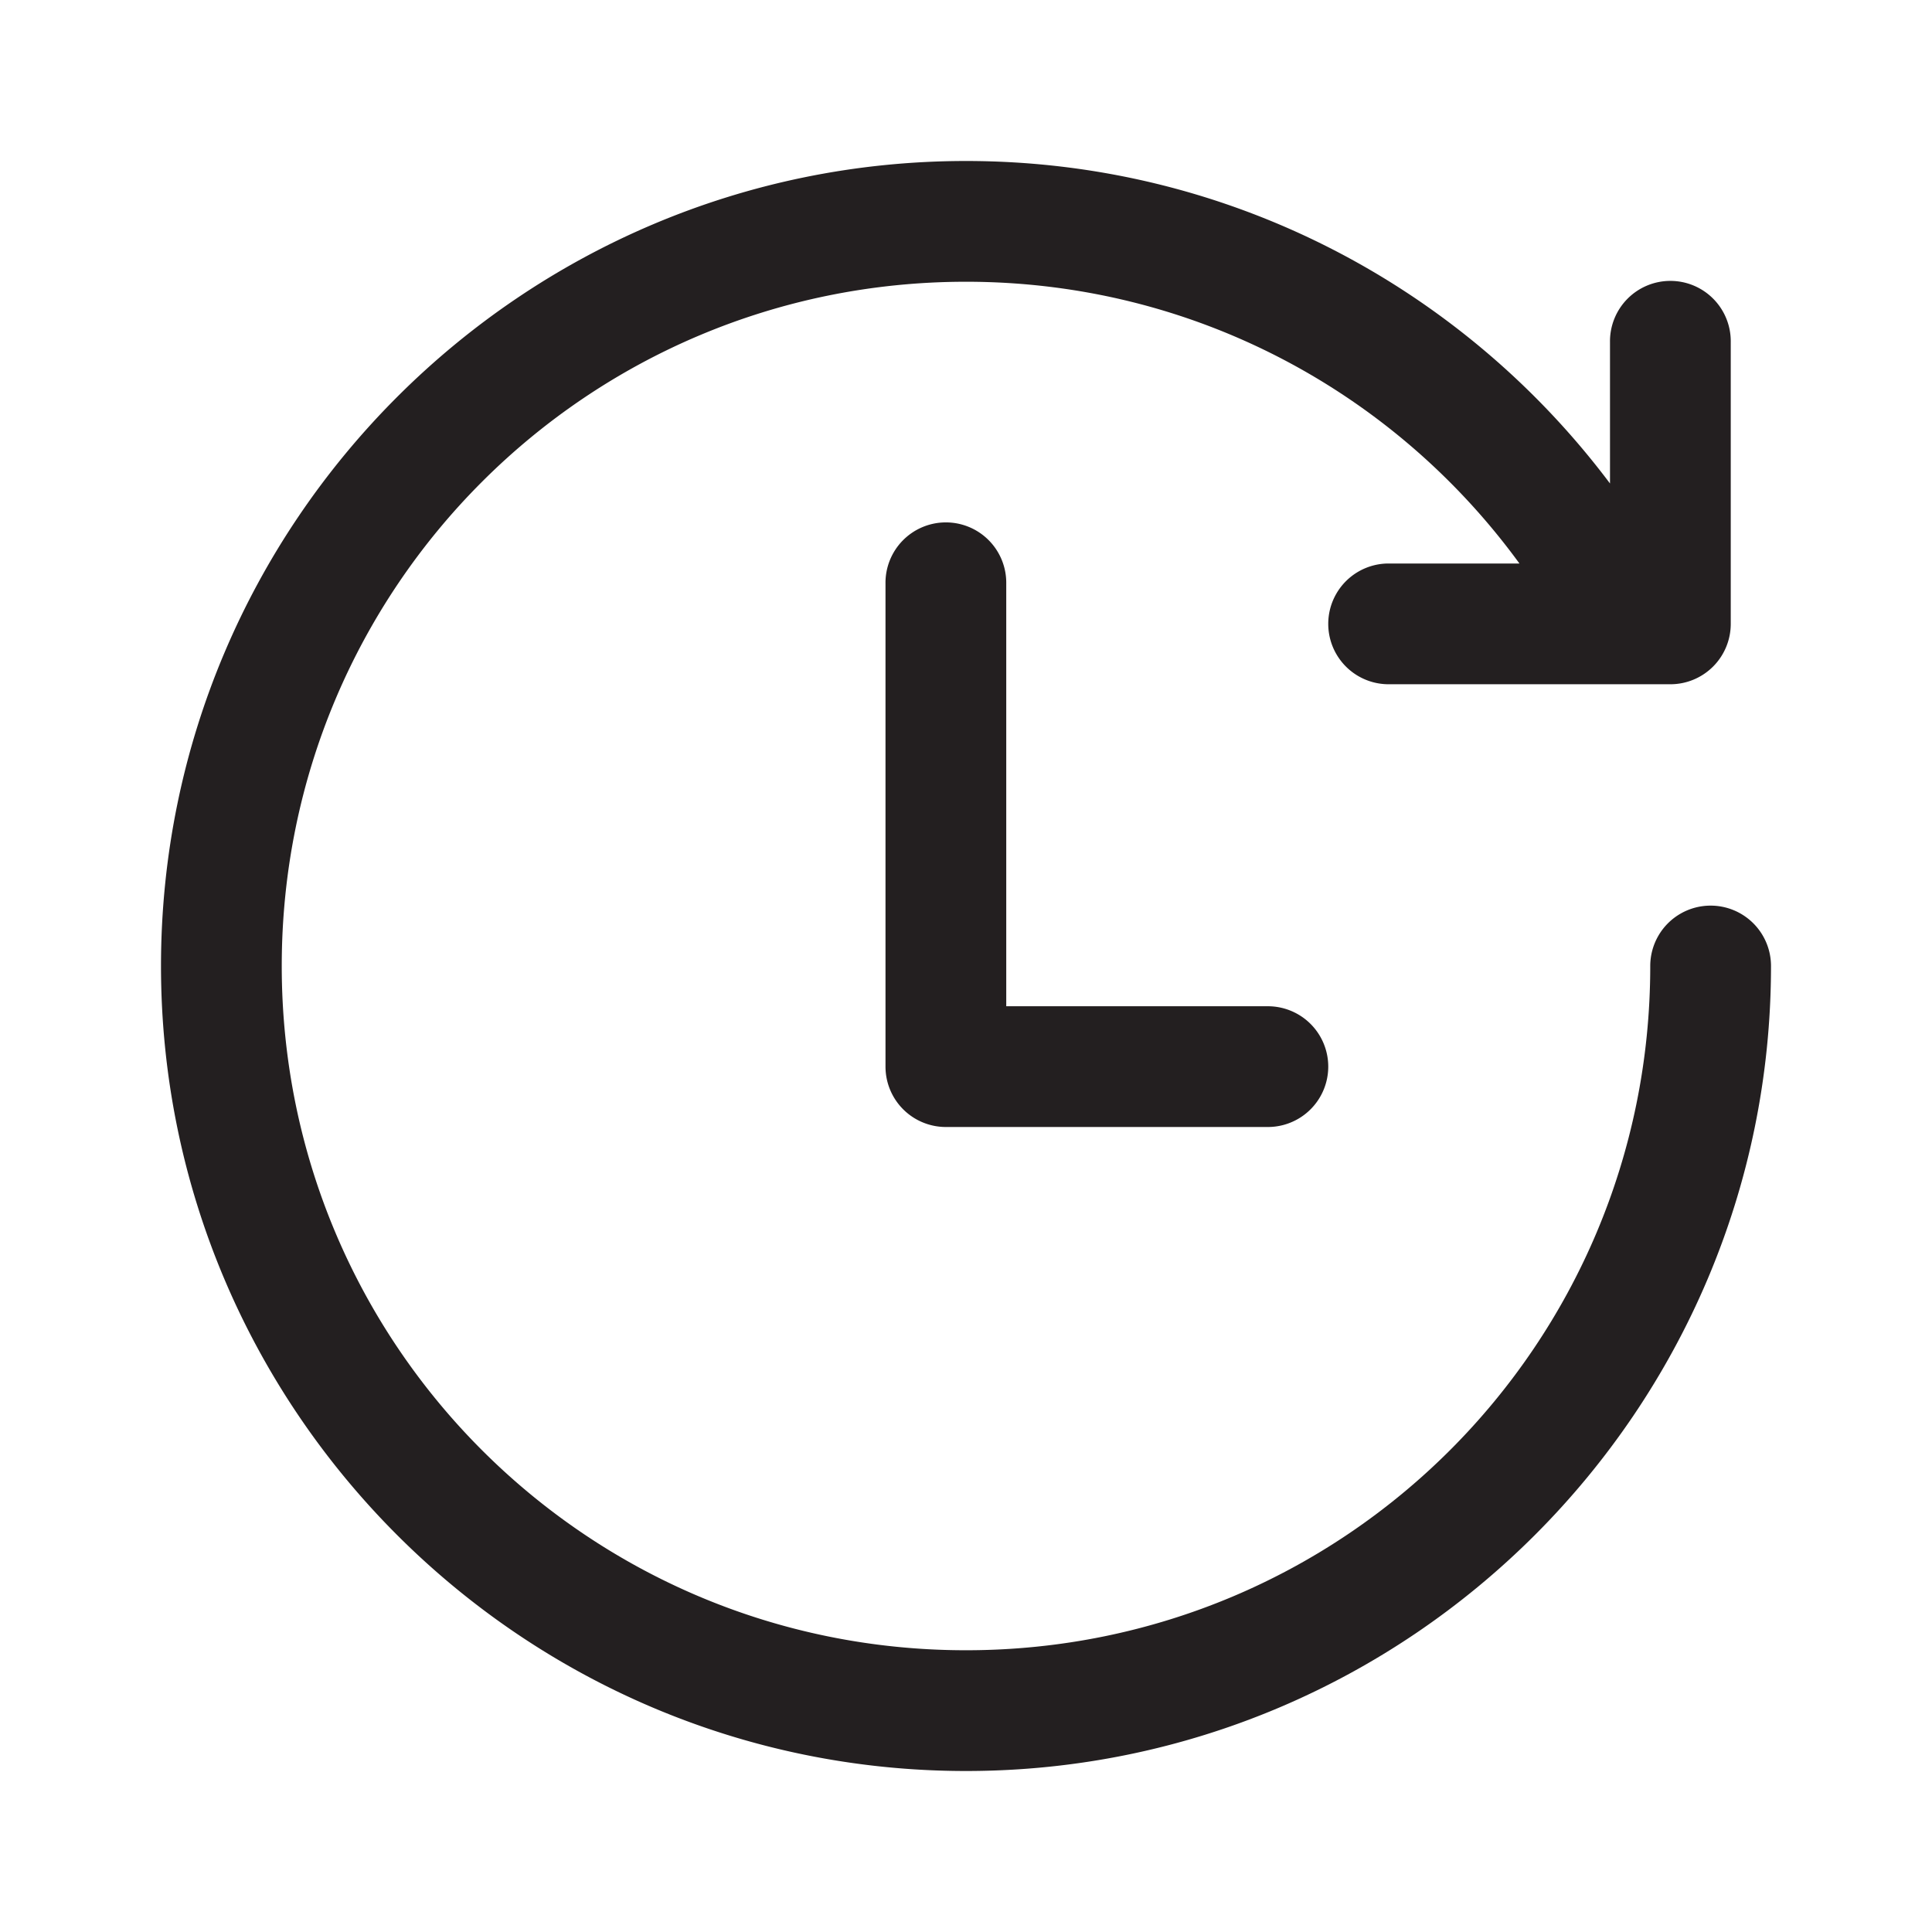 <svg xmlns="http://www.w3.org/2000/svg" xmlns:xlink="http://www.w3.org/1999/xlink" viewBox="0 0 48 48" fill="#231F20"><path d="M24 4C12.972 4 4 12.972 4 24C4 35.028 12.972 44 24 44C35.028 44 44 35.028 44 24 A 1.5 1.5 0 1 0 41 24C41 33.406 33.406 41 24 41C14.594 41 7 33.406 7 24C7 14.594 14.594 7 24 7C29.661 7 34.661 9.758 37.75 14L34.5 14 A 1.5 1.5 0 1 0 34.5 17L41.5 17 A 1.5 1.5 0 0 0 43 15.5L43 8.5 A 1.5 1.5 0 0 0 41.477 6.979 A 1.5 1.5 0 0 0 40 8.5L40 12.012C36.349 7.149 30.536 4 24 4 z M 23.477 12.979 A 1.5 1.5 0 0 0 22 14.5L22 26.5 A 1.5 1.5 0 0 0 23.5 28L31.5 28 A 1.5 1.5 0 1 0 31.5 25L25 25L25 14.5 A 1.5 1.5 0 0 0 23.477 12.979 z" fill="#231F20"></path></svg>